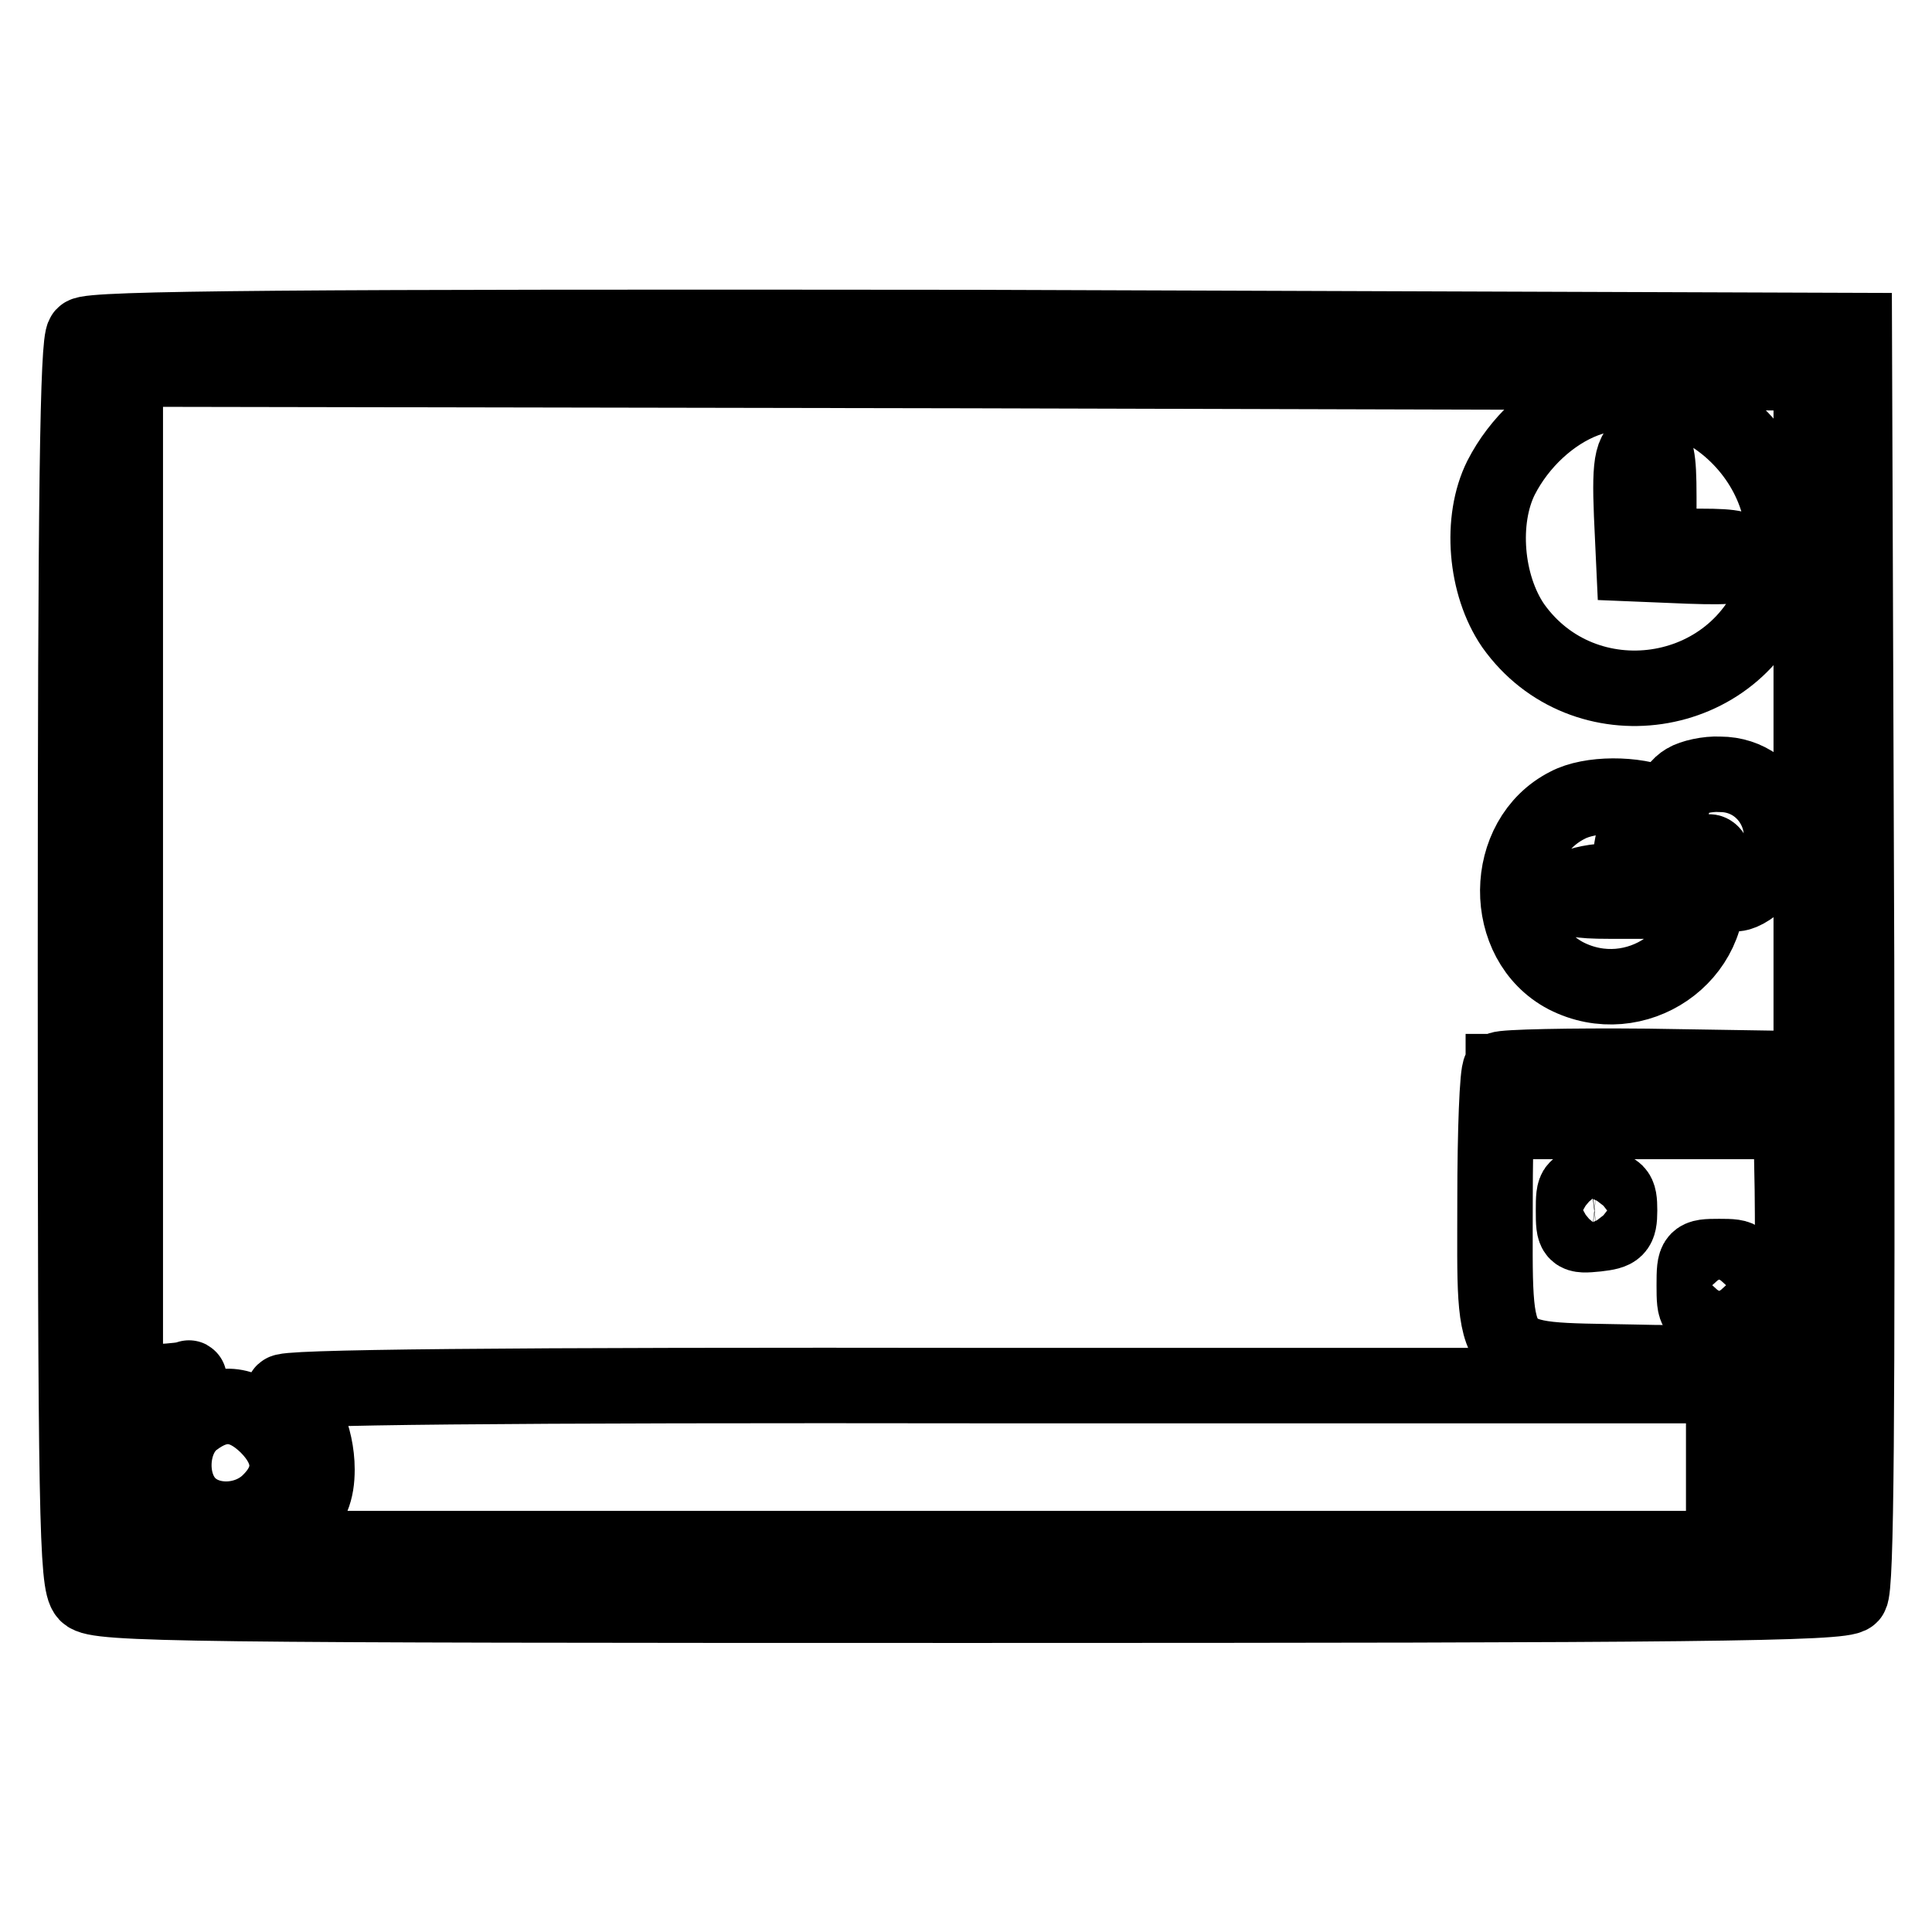 <?xml version="1.0" encoding="utf-8"?>
<!-- Svg Vector Icons : http://www.onlinewebfonts.com/icon -->
<!DOCTYPE svg PUBLIC "-//W3C//DTD SVG 1.1//EN" "http://www.w3.org/Graphics/SVG/1.1/DTD/svg11.dtd">
<svg version="1.1" xmlns="http://www.w3.org/2000/svg" xmlns:xlink="http://www.w3.org/1999/xlink" x="0px" y="0px" viewBox="0 0 256 256" enable-background="new 0 0 256 256" xml:space="preserve">
<g> <g> <path stroke-width="10" fill-opacity="0" stroke="#000000"  d="M11.1,44.4c-0.8,0.8-1.1,20.5-1.1,83.2c0,73.4,0.2,82.2,1.5,83.6s13.2,1.5,117,1.5  c96.3,0,115.7-0.2,116.7-1.3c0.8-0.9,0.9-23.7,0.8-84.4l-0.3-83.2L129,43.4C39,43.3,12,43.5,11.1,44.4z M240,127.9v78.6h-4.9  c-2.7-0.1-53.1-0.2-111.8-0.3L16.6,206v-78.6V48.9l111.8,0.2L240,49.4V127.9z"/> <path stroke-width="10" fill-opacity="0" stroke="#000000"  d="M210,53c-4.5,1.7-8.7,5.6-11.1,10.3c-2.8,5.6-2.1,14.2,1.6,19.6c9.3,13.1,29.8,10.2,34.9-5.2  C240.4,62.6,224.9,47.5,210,53z M219.8,65.8v6.6h5.6c4.4,0,5.6,0.3,5.6,1.4c0,1.2-1.2,1.4-7.2,1.2l-7.3-0.3l-0.3-6.5  c-0.3-7.3,0.1-9,2.2-9C219.5,59.2,219.8,60.5,219.8,65.8z"/> <path stroke-width="10" fill-opacity="0" stroke="#000000"  d="M223.4,103.5c-0.9,0.5-1.7,1.6-1.7,2.4c0,1-0.5,1.2-1.6,0.7c-3.5-1.5-9.4-1.5-12.4,0.1  c-8.7,4.4-8.8,18.1-0.2,22.6c9.2,4.7,20-2.7,18.6-12.8c-0.6-4.3,0.8-5,1.7-0.8c0.8,3.4,2.4,3.6,5.6,0.7c5.5-4.7,1.9-13.8-5.5-13.8  C226.3,102.5,224.2,103,223.4,103.5z M218.9,114.7v4.7h-5.7c-4.1,0-5.6-0.3-5.4-1.2c0.3-0.6,2.2-1.2,4.3-1.4c3.6-0.3,4-0.5,4-2.9  c0-1.4,0.3-2.9,0.7-3.2C218.2,109.1,218.9,110.4,218.9,114.7z"/> <path stroke-width="10" fill-opacity="0" stroke="#000000"  d="M198.8,141.7c-0.4,0.4-0.7,8.2-0.7,17.4c0,22.3-1.1,21,18.2,21.4c15.9,0.4,19.9-0.6,20.9-4.8  c0.3-1.1,0.4-9.3,0.3-18.1l-0.3-16l-18.9-0.3C208,141.2,199.2,141.4,198.8,141.7z M236.8,145.3v3.3h-18.8h-18.8v-3.3V142h18.8  h18.8V145.3z M214.6,160.4c0,2.5-0.4,2.8-3,3.1c-3,0.3-3.1,0.2-3.1-3.1s0.1-3.4,3.1-3.1C214.3,157.6,214.6,157.8,214.6,160.4z  M231.1,170.3c0,3.7-0.1,3.8-3.3,3.8c-3.2,0-3.3-0.1-3.3-3.8c0-3.7,0.1-3.8,3.3-3.8C231,166.5,231.1,166.6,231.1,170.3z"/> <path stroke-width="10" fill-opacity="0" stroke="#000000"  d="M21,183.1l-3.6,0.4l0.3,10.5l0.3,10.5l3.2,0.3l3.2,0.3l-2.4-2.9c-4.7-5.6-4.5-11.5,0.5-16.7  c1.7-1.7,2.8-3,2.5-2.9C24.8,182.8,23,183,21,183.1z"/> <path stroke-width="10" fill-opacity="0" stroke="#000000"  d="M37.6,184.5c2.4,1.4,4.4,5.9,4.4,10.2c0,2.9-0.7,4.6-2.9,7.2l-2.9,3.3h96.1h96.1v-10.8v-10.8h-96.2  C66.3,183.5,36.4,183.8,37.6,184.5z"/> <path stroke-width="10" fill-opacity="0" stroke="#000000"  d="M25.6,188.2c-3.1,2.4-3.5,8.3-0.6,11.2c2.7,2.7,7.9,2.5,10.8-0.5c3.1-3.1,3-6.6-0.4-10  C32.2,185.8,29.1,185.5,25.6,188.2z"/> <path stroke-width="10" fill-opacity="0" stroke="#000000"  d="M233,194.3c0,7.3,0.2,8,1.9,8c1.7,0,1.9-0.7,1.9-8c0-7.3-0.2-8-1.9-8C233.2,186.3,233,186.9,233,194.3z"/> </g></g>
</svg>